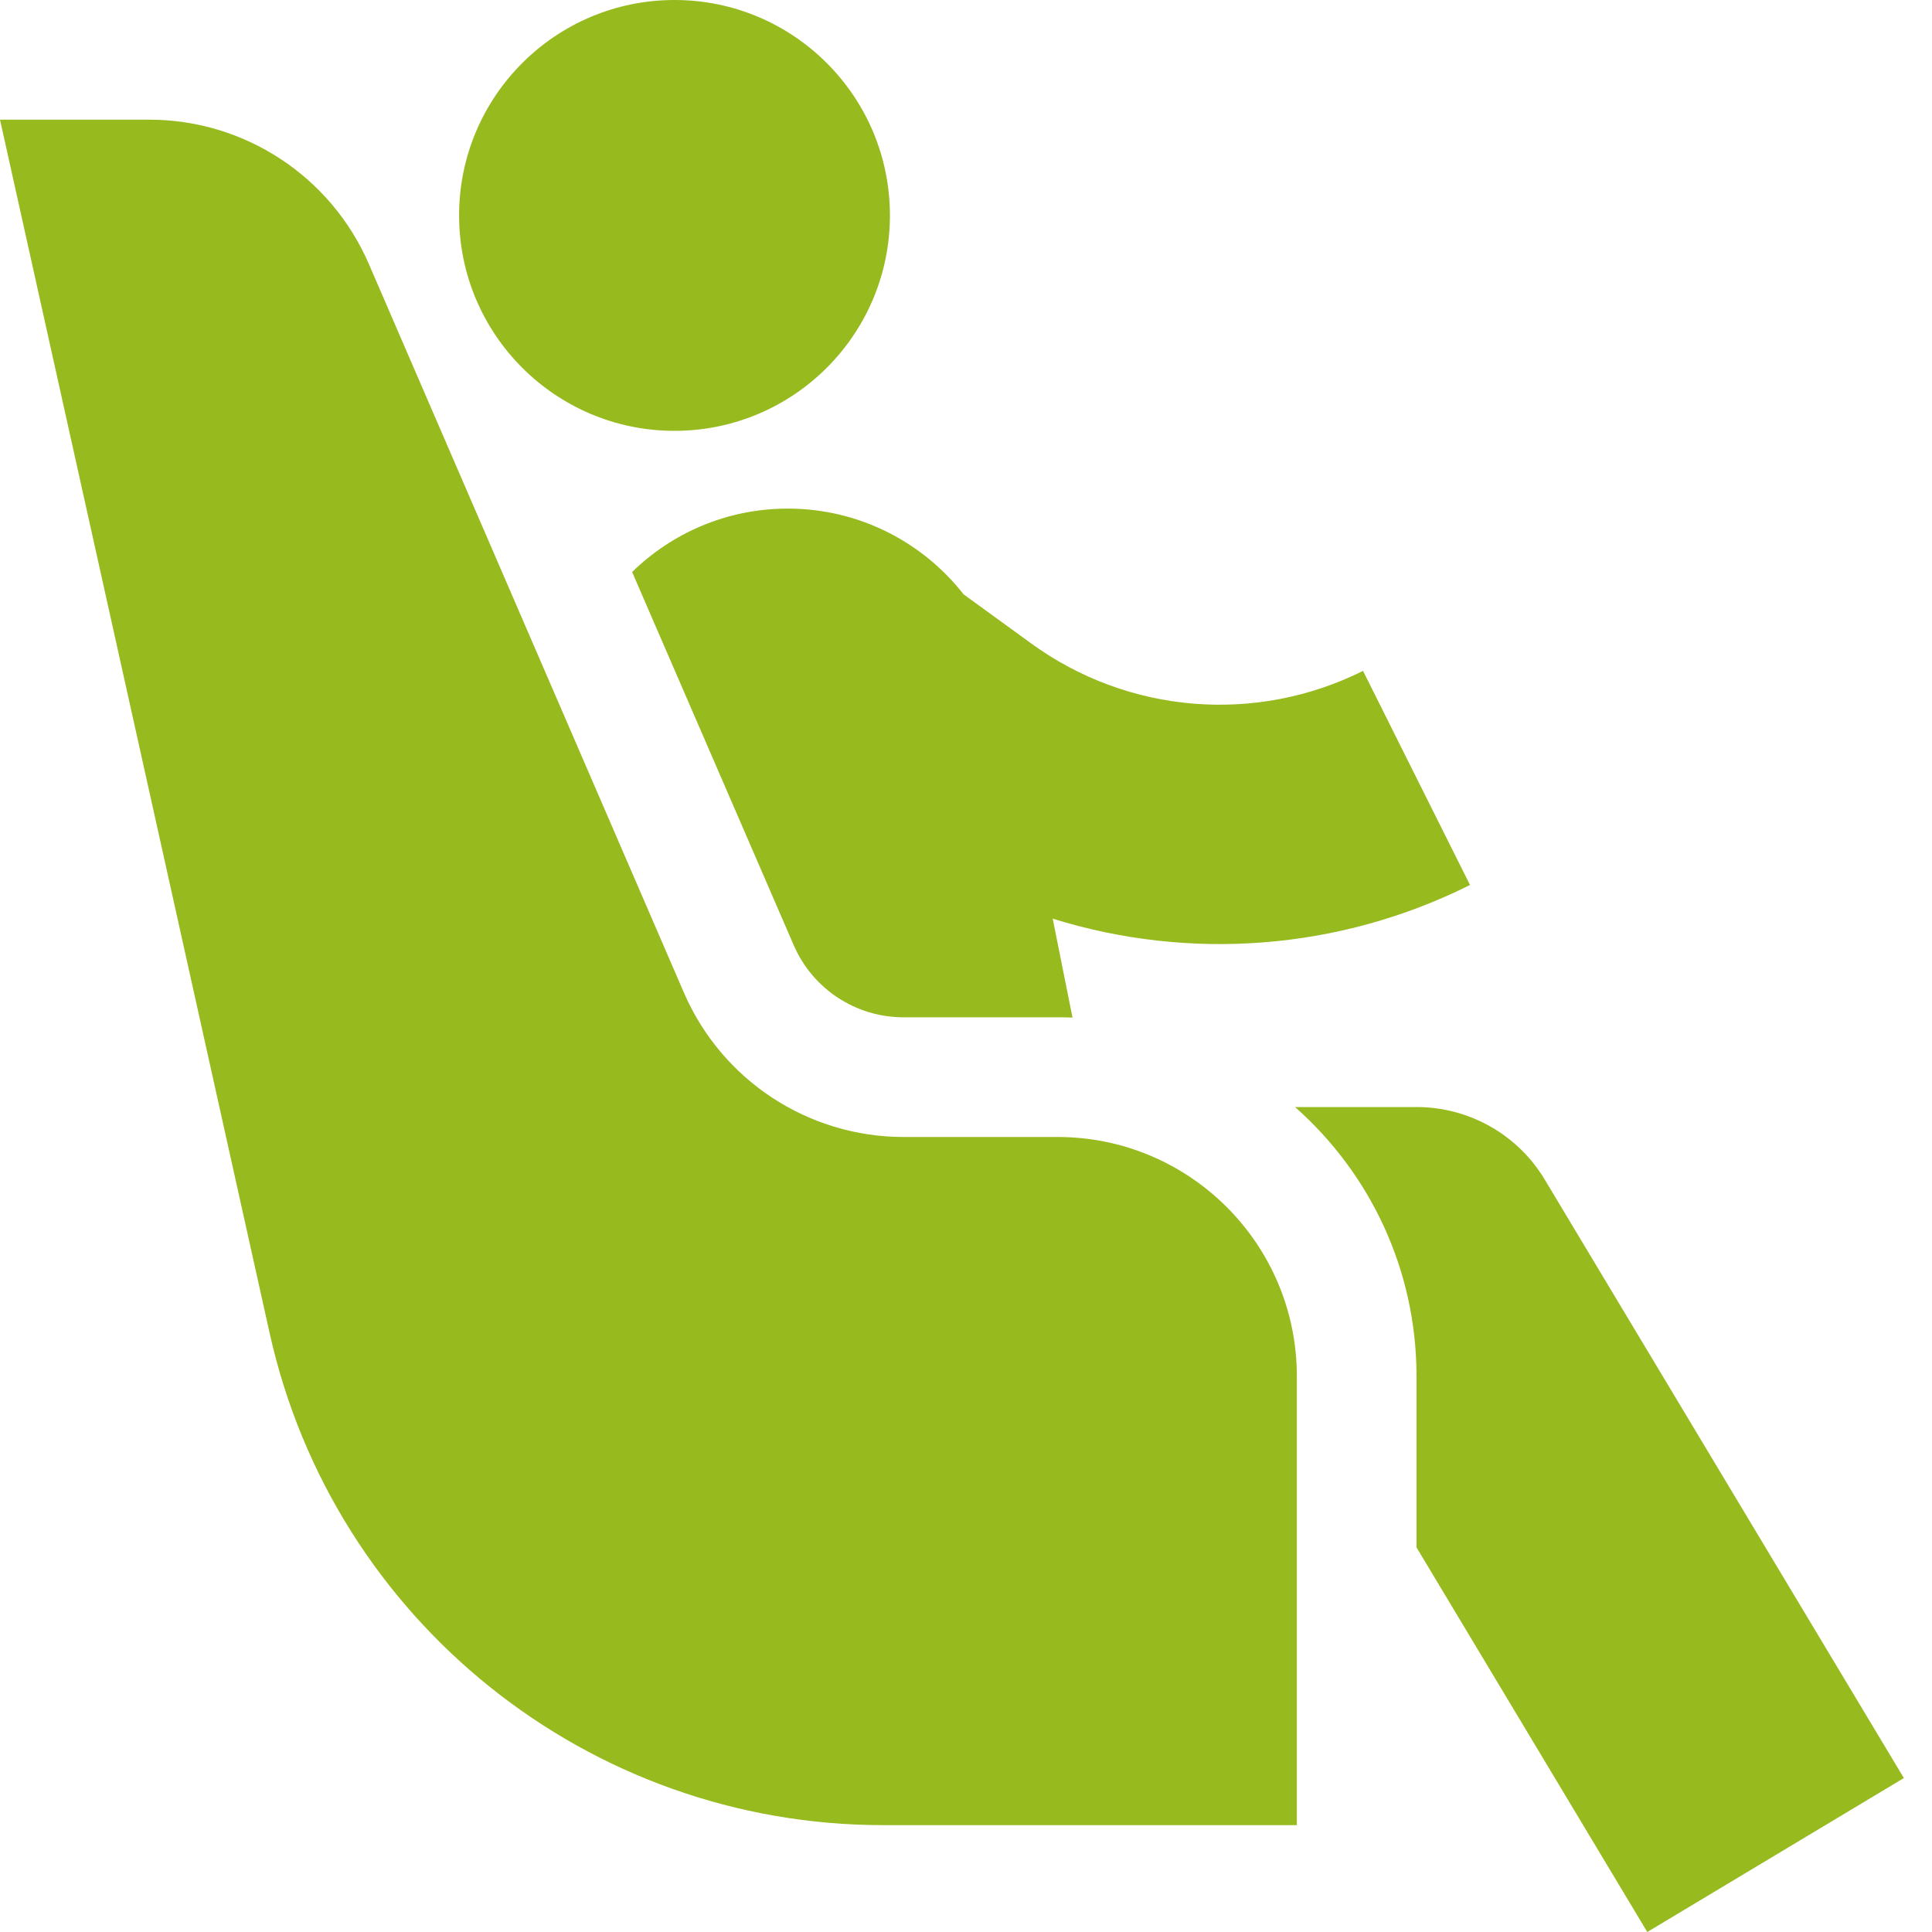 <svg width="16" height="16" viewBox="0 0 16 16" fill="none" xmlns="http://www.w3.org/2000/svg">
<path d="M5.586 3.568C6.571 3.568 7.37 2.769 7.37 1.784C7.37 0.799 6.571 0 5.586 0C4.601 0 3.802 0.799 3.802 1.784C3.802 2.769 4.601 3.568 5.586 3.568Z" fill="#97BA1E"/>
<path d="M0 0.991L2.233 11.04C2.762 13.421 4.874 15.115 7.313 15.115H10.74L10.74 11.398C10.74 10.303 9.852 9.416 8.758 9.416H7.483C6.692 9.416 5.978 8.946 5.664 8.221L3.055 2.187C2.741 1.461 2.026 0.991 1.236 0.991H0Z" fill="#97BA1E"/>
<path d="M8.718 7.608L8.882 8.427C8.841 8.425 8.799 8.425 8.758 8.425H7.483C7.087 8.425 6.73 8.19 6.573 7.827L5.235 4.737C5.565 4.415 6.018 4.212 6.525 4.212C7.109 4.212 7.639 4.486 7.98 4.922L8.539 5.328C9.341 5.912 10.401 5.999 11.288 5.556L12.174 7.329C11.084 7.874 9.845 7.959 8.718 7.608Z" fill="#97BA1E"/>
<path d="M13.642 16L11.731 12.815V11.398C11.731 10.51 11.342 9.713 10.725 9.168H11.731C12.166 9.168 12.57 9.396 12.793 9.769L15.767 14.725L13.642 16Z" fill="#97BA1E"/>
</svg>
